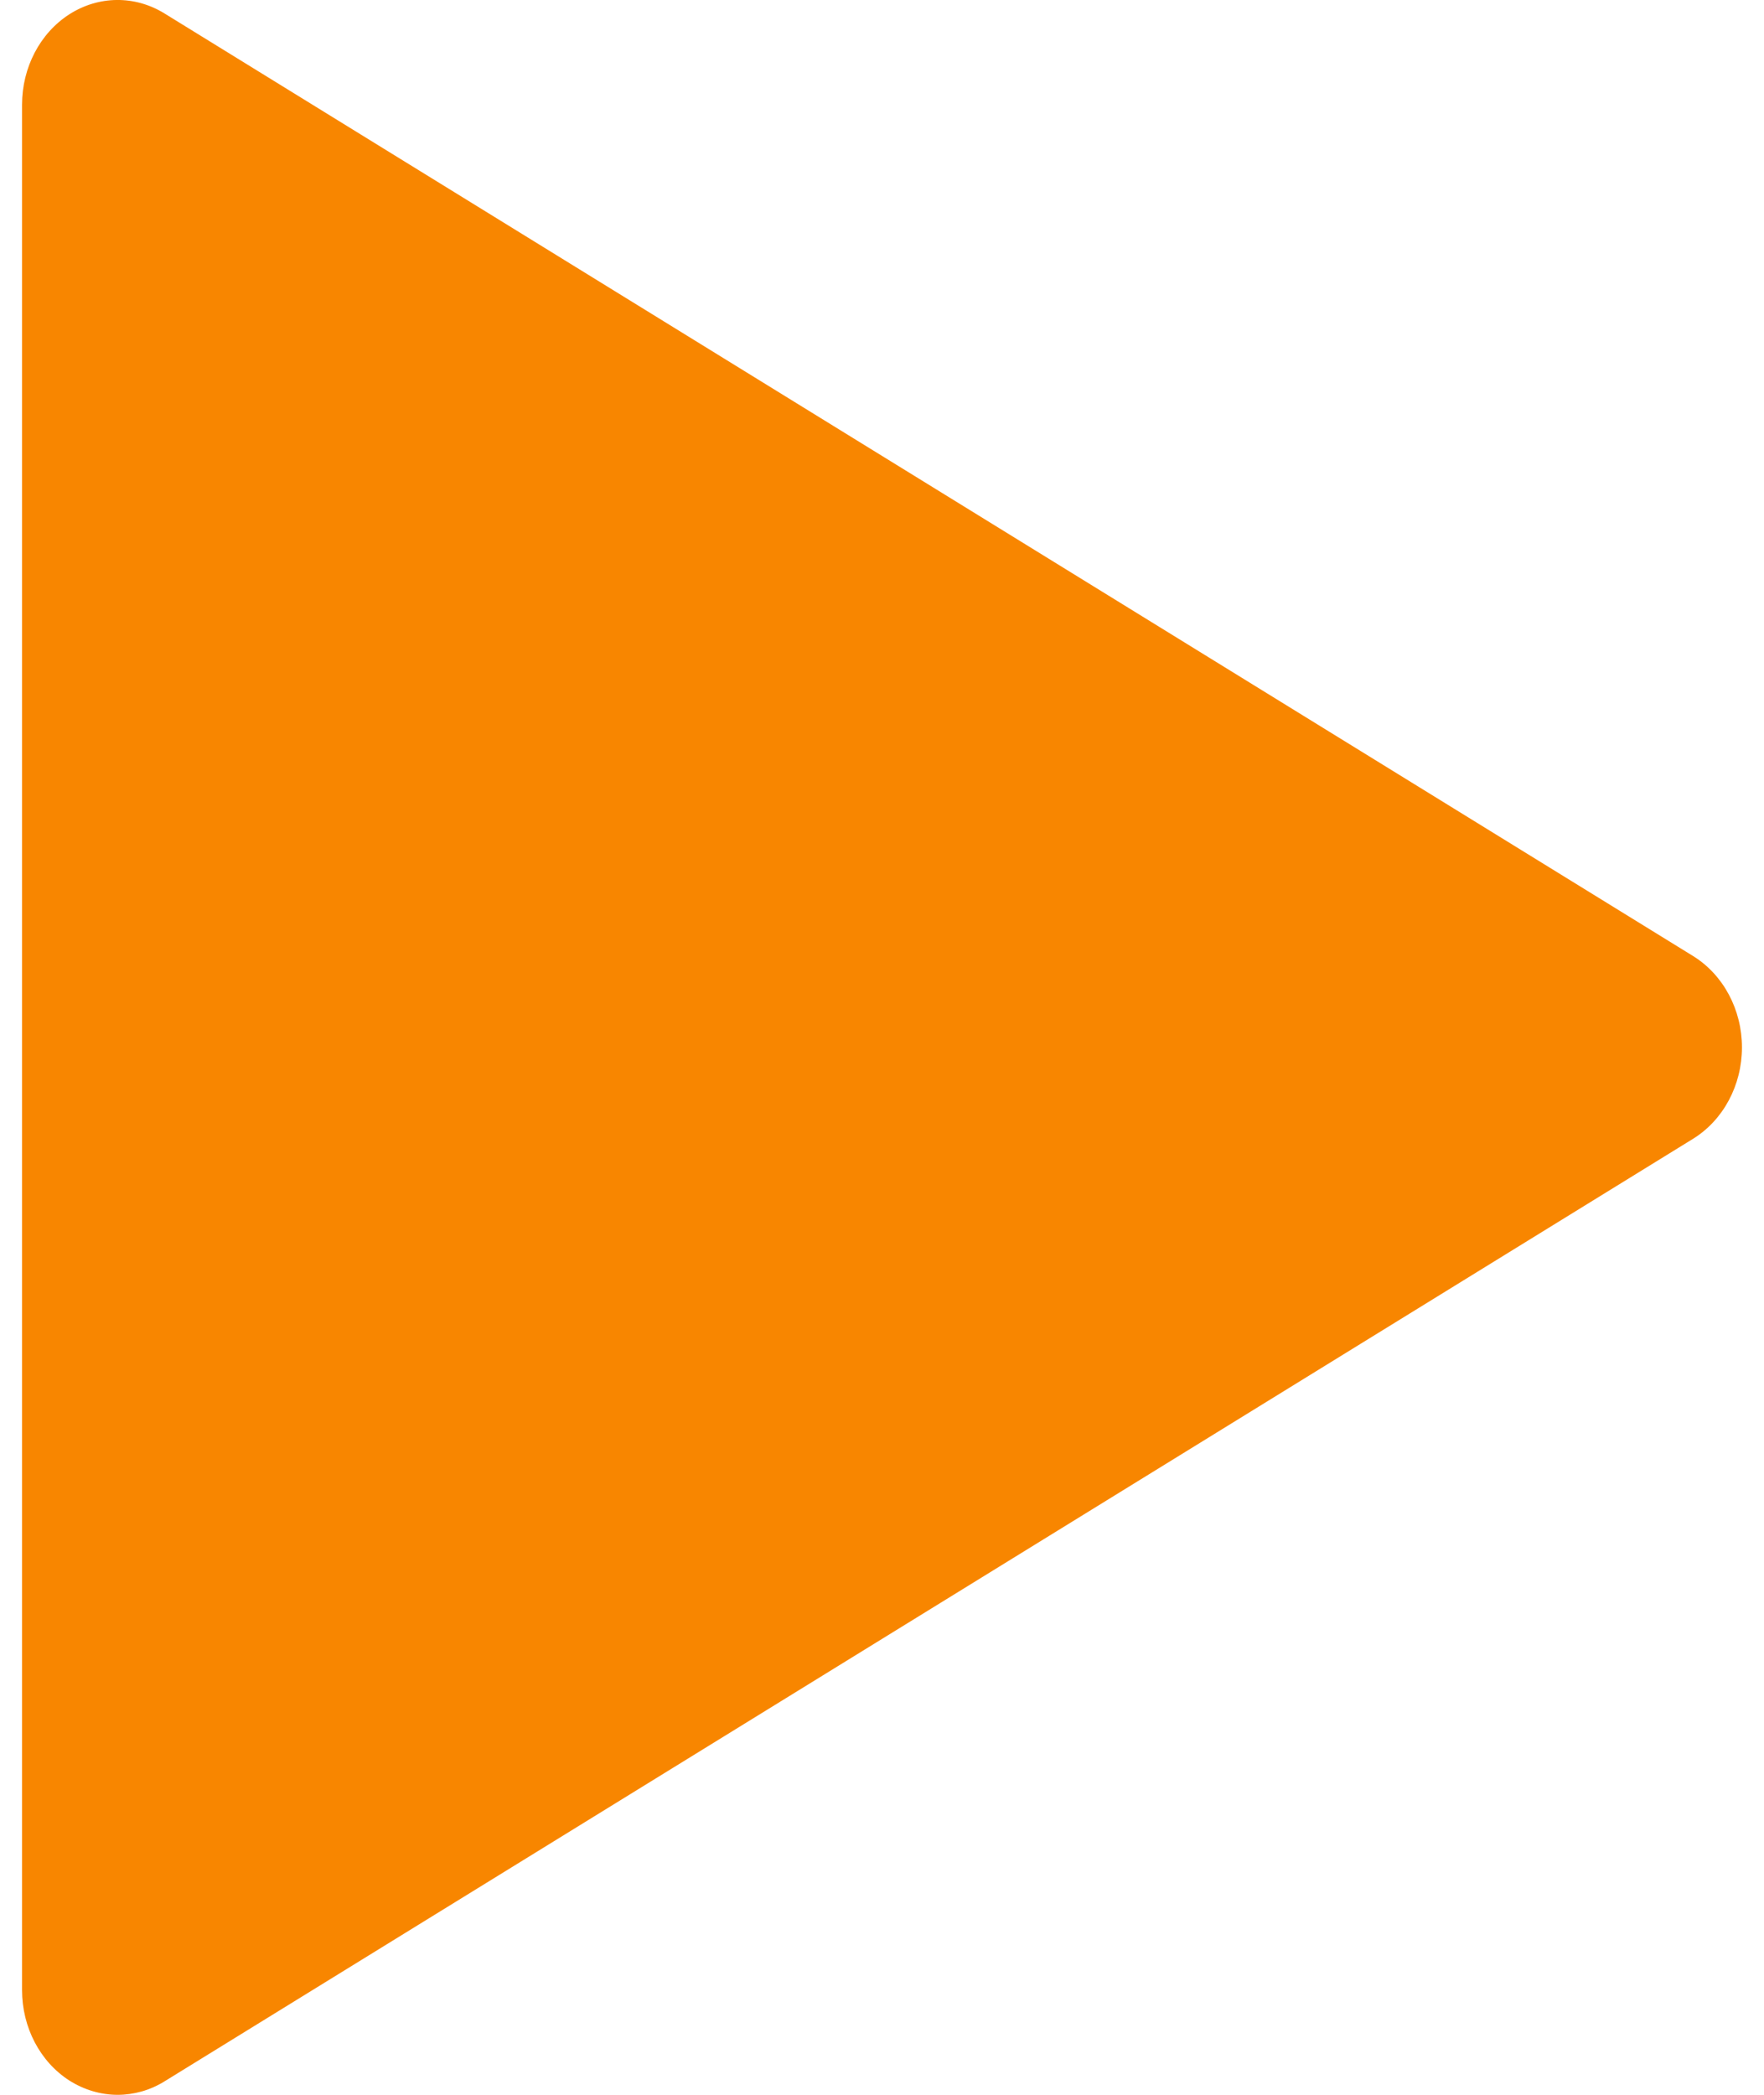 <svg width="16" height="19" viewBox="0 0 16 19" fill="none" xmlns="http://www.w3.org/2000/svg">
<path d="M15.358 8.672L1.492 0.122C1.223 -0.044 0.895 -0.04 0.63 0.129C0.363 0.3 0.2 0.612 0.2 0.95V18.05C0.2 18.388 0.363 18.7 0.63 18.871C0.765 18.956 0.916 19 1.067 19C1.212 19 1.36 18.96 1.492 18.878L15.358 10.328C15.63 10.159 15.8 9.844 15.8 9.5C15.8 9.156 15.63 8.841 15.358 8.672Z" fill="#F88600"/>
</svg>
